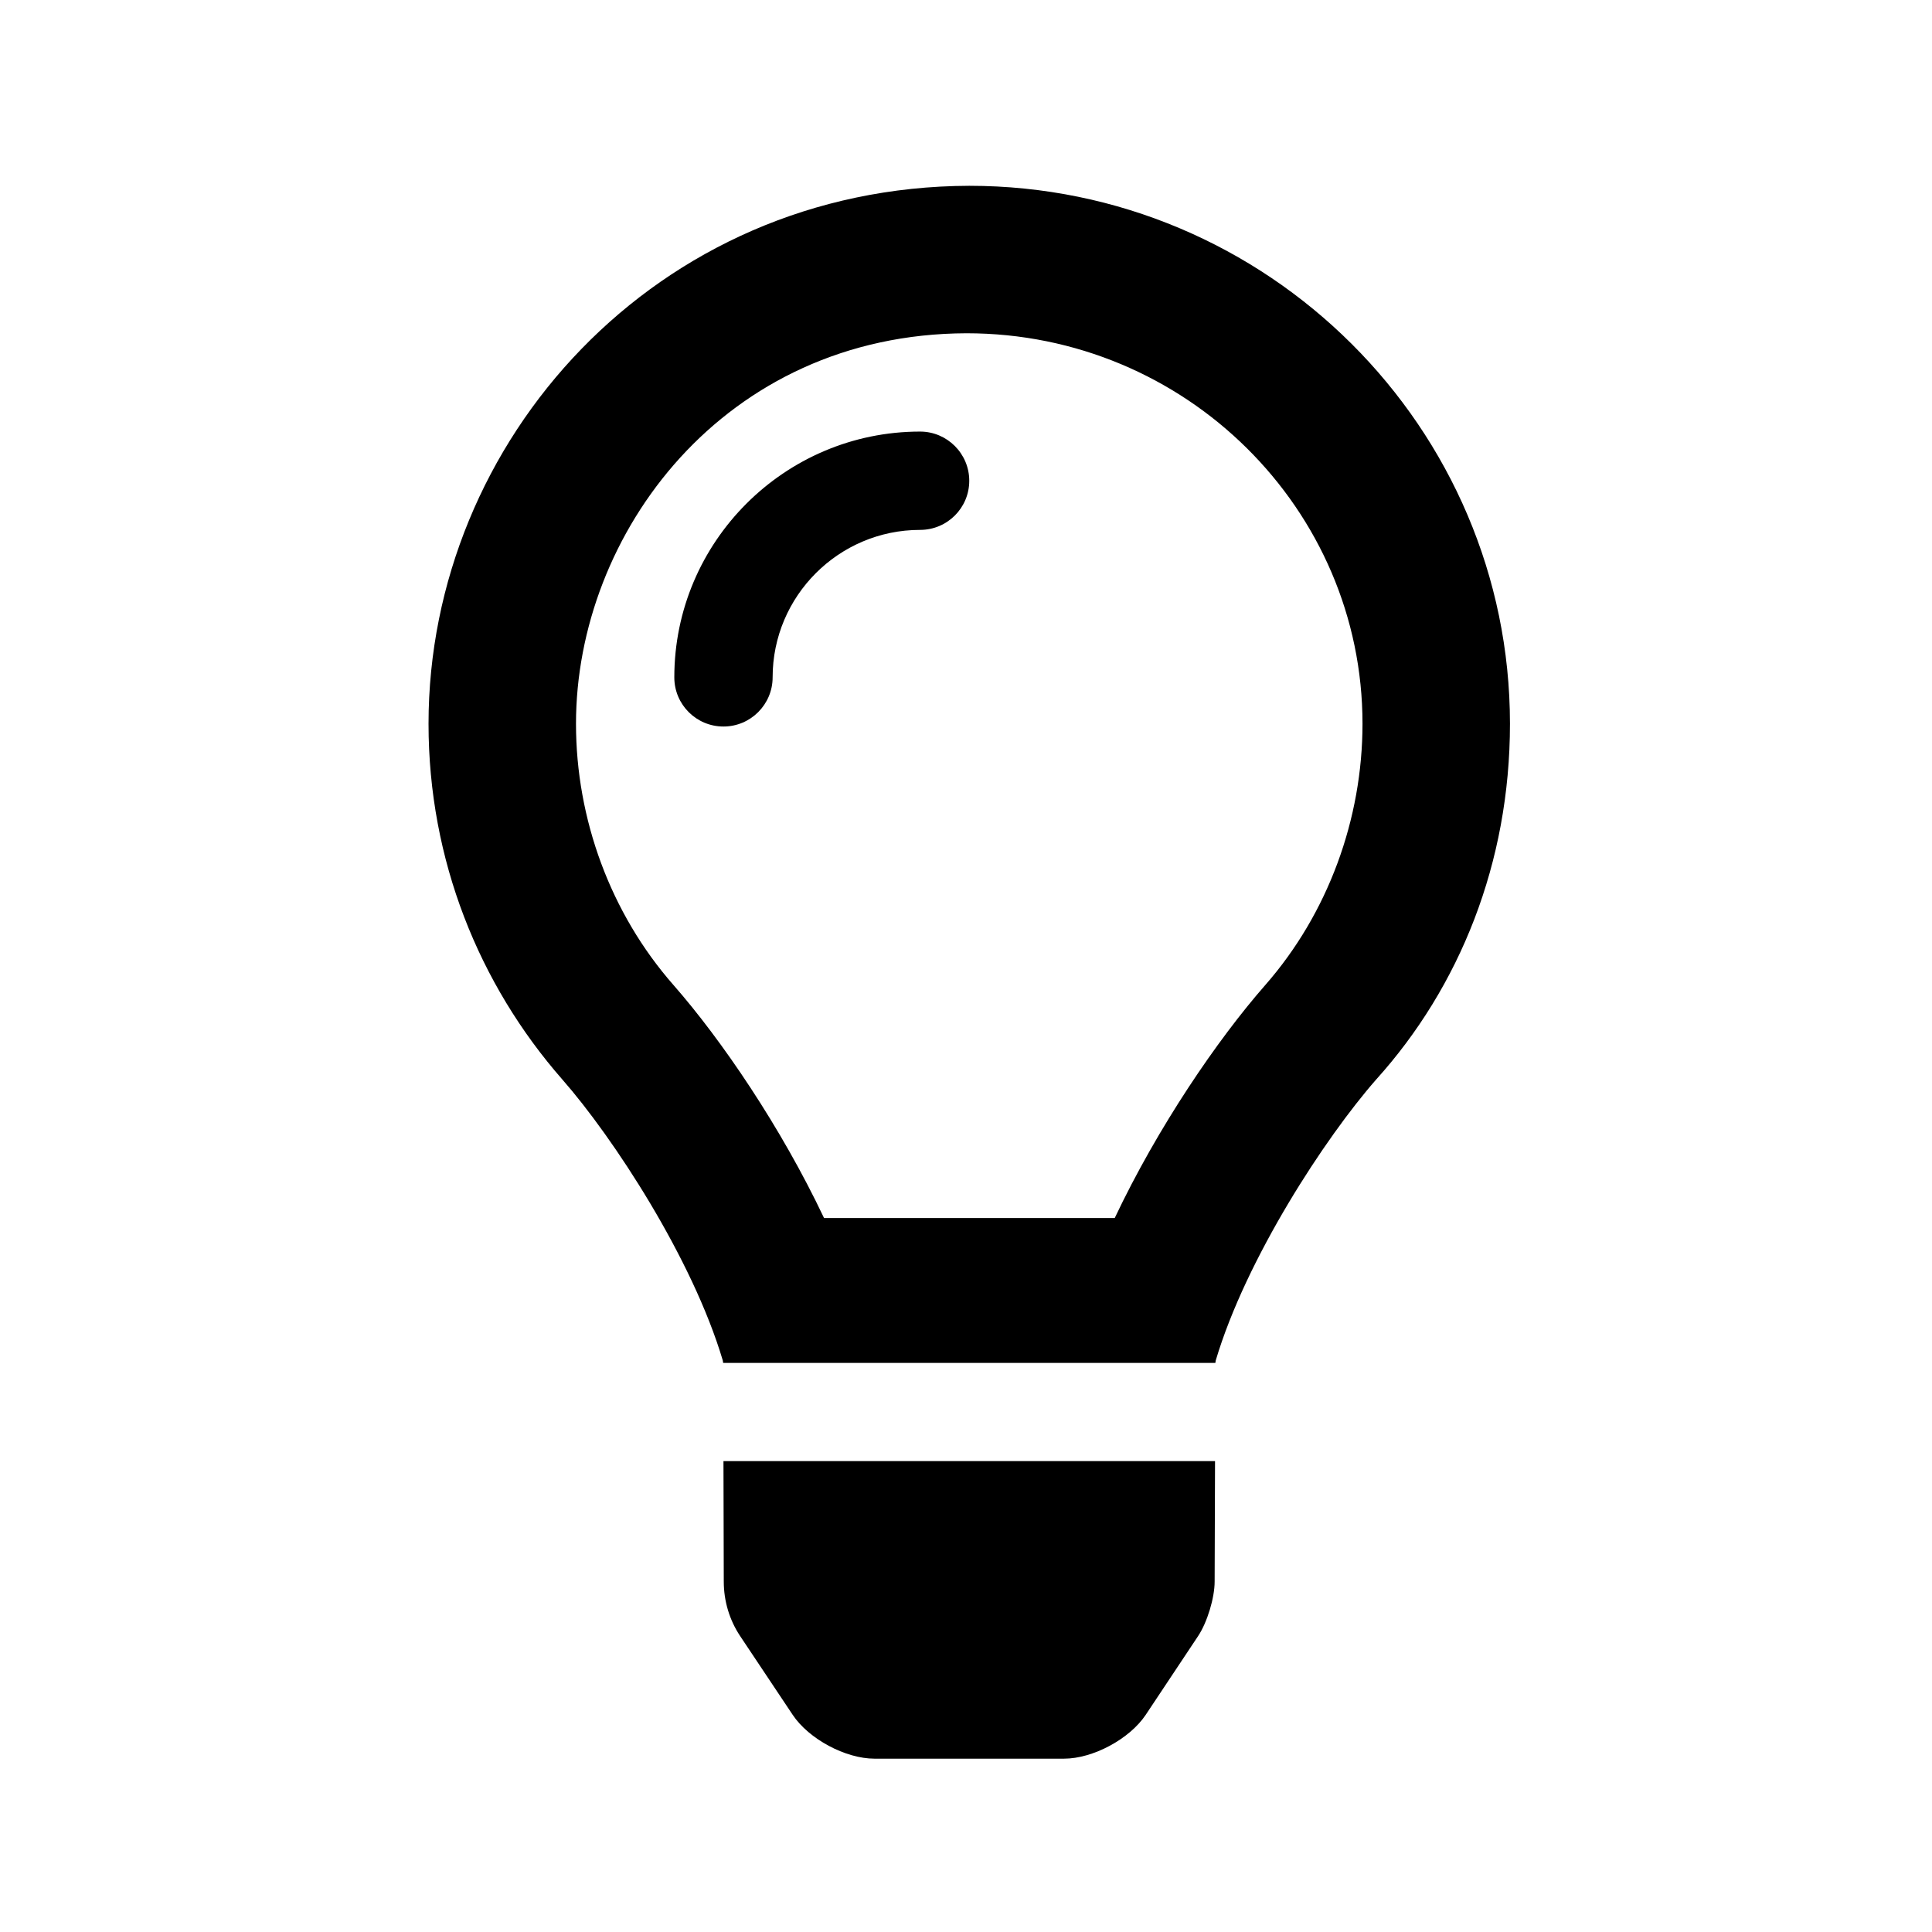 <svg xmlns="http://www.w3.org/2000/svg" xml:space="preserve" width="480" height="480"><path fill="none" d="M.5.5h478v479H.5V.5zM671.33.5h478v479h-478V.5z"/><g fill="#1A171B"><path d="m928.424 350.672-35.757-53.638-.663.338-62.521 32.029a4.759 4.759 0 0 1-5.317-.663l-79.086-69.559a4.78 4.78 0 0 1-1.479-4.737l19.582-78.289-57.262 34.924a4.776 4.776 0 0 1-5.458-.353 4.764 4.764 0 0 1-1.528-5.25l31.442-92.431v.004a4.764 4.764 0 0 1 6.037-2.978l.006.002a4.762 4.762 0 0 1 2.979 6.037c-.003.002-.003.005-.005.007l-27.207 79.979 55.959-34.126a4.763 4.763 0 0 1 5.298.228 4.785 4.785 0 0 1 1.802 4.997l-21.693 86.745 1.129.995a4.766 4.766 0 0 1 5.077-2.07l139.046 31.942 42.187-27.931L825.8 243.188a4.77 4.77 0 0 1-3.794-2.812 4.74 4.74 0 0 1 .479-4.688l49.234-69.104-95.123-4.361a4.77 4.77 0 0 1-3.06-8.224l72.416-68.603a4.77 4.77 0 0 1 1.792-1.069l60.796-19.999 1.234-3.676a4.75 4.75 0 0 1 3.768-3.183 4.729 4.729 0 0 1 4.564 1.853l1.113 1.492.938-.311a4.764 4.764 0 0 1 3.864.396l68.066 39.164 25.938-4.472.9-.071 50.764.955a4.747 4.747 0 0 1 3.568 1.714l42.877 51.454a4.734 4.734 0 0 1 .874 4.509l-28.801 89.403-24.493 90.472a4.775 4.775 0 0 1-4.029 3.482L932.96 352.754a4.761 4.761 0 0 1-4.536-2.082zm6.303-7.724 120.63-14.514L1079 241.12a4.75 4.75 0 0 1-3.269 2.048l-112.438 16.198-1.242.017-6.428-.766-53.27 35.261a2.166 2.166 0 0 1-.237.147l32.611 48.923zm-106.706-23.507 55.424-28.386-118.692-27.265 63.268 55.651zm6.877-84.775 118.384 14.074 10.542-6.979 31.27-53.52-112.308-20.785-47.888 67.21zm136.595 12.859a4.954 4.954 0 0 1-.969 1.17l92.267-13.294-59.031-43.087-32.267 55.211zm106.364-12.924a4.76 4.76 0 0 1 1.956 3.945l27.321-84.815-39.807-47.769-48.134-.902-27.19 4.687a4.75 4.75 0 0 1-3.183-.563l-59.179-34.047 74.801 105.254a4.782 4.782 0 0 1 2.519 2.421l.031.066 70.865 51.723zm-190.921-76.067L990.9 177.776 916.87 73.599l-.967-1.29-28.967 86.225zM851.729 93.04l-63.512 60.17 89.077 4.088 27.449-81.689-53.014 17.431z"/><path d="M1004.721 183.546a4.848 4.848 0 0 1-.165-1.716 4.757 4.757 0 0 1-6.681-4.208l-1.907-59.073a4.774 4.774 0 0 1 3.535-4.762l14.293-3.81a4.774 4.774 0 0 1 3.051.202l94.332 39.065a4.755 4.755 0 0 1 2.935 4.673 4.773 4.773 0 0 1-3.446 4.313l-100.048 28.584a4.772 4.772 0 0 1-5.899-3.268zm.887-61.528 1.783 55.3c.009.185.002.37-.015.555.197-.088.402-.162.614-.222l86.906-24.83-80.217-33.223-9.071 2.42zm44.672 208.865-86.704-64.795a4.559 4.559 0 0 1-1.189-1.29l-14.352-22.968-22.602-38.105a4.76 4.76 0 0 1 1.66-6.526l.004-.002a4.764 4.764 0 0 1 6.527 1.666l22.543 38.021 13.819 22.106 85.994 64.265h.005a4.766 4.766 0 0 1 .961 6.667 4.76 4.76 0 0 1-6.666.961zM870.874 155.164l-36.915-60.917-43.188-5.427h.004a4.768 4.768 0 0 1-4.139-5.318l.002-.006a4.766 4.766 0 0 1 5.32-4.135l45.471 5.717a4.74 4.74 0 0 1 3.48 2.26l38.117 62.895a4.756 4.756 0 0 1-4.076 7.228 4.763 4.763 0 0 1-4.076-2.297zm-52.056 84.933-42.192-64.794a4.77 4.77 0 0 1 1.396-6.593 4.77 4.77 0 0 1 6.593 1.393l42.188 64.797a4.759 4.759 0 0 1-3.985 7.362 4.771 4.771 0 0 1-4-2.165zm171.405 79.182-91.733-24.773a4.766 4.766 0 1 1 2.288-9.253c.063.018.129.033.191.055l91.736 24.772a4.764 4.764 0 0 1 3.36 5.838l-.001.004a4.77 4.77 0 0 1-4.601 3.523c-.407 0-.824-.053-1.24-.166zm4.45 101.58-65.747-69.562a4.763 4.763 0 0 1 6.923-6.543l65.747 69.563a4.752 4.752 0 0 1-.185 6.725l-.006.006a4.74 4.74 0 0 1-3.271 1.308 4.772 4.772 0 0 1-3.461-1.497zm-4.969-325.305L974.459 61.25a4.77 4.77 0 0 1 2.418-6.291 4.77 4.77 0 0 1 6.288 2.421l15.247 34.306a4.768 4.768 0 0 1-4.349 6.701 4.776 4.776 0 0 1-4.359-2.833z"/><circle cx="880.67" cy="162.225" r="26.68"/><circle cx="772.999" cy="156.509" r="26.68"/><circle cx="1000.729" cy="106.008" r="26.68"/><circle cx="1083.625" cy="238.452" r="26.679"/><circle cx="962.615" cy="254.65" r="26.68"/><circle cx="825.406" cy="321.351" r="26.68"/><circle cx="735.152" cy="110.772" r="14.007"/><circle cx="704.661" cy="203.198" r="14.007"/><circle cx="744.682" cy="257.51" r="14.007"/><circle cx="822.814" cy="237.5" r="14.007"/><circle cx="791.37" cy="84.092" r="14.007"/><circle cx="839.965" cy="91.715" r="14.007"/><circle cx="914.287" cy="62.177" r="14.007"/><circle cx="929.533" cy="201.292" r="14.007"/><circle cx="1001.949" cy="185.094" r="14.007"/><circle cx="978.128" cy="56.46" r="14.006"/><circle cx="1069.601" cy="101.243" r="14.007"/><circle cx="1112.479" cy="152.697" r="14.007"/><circle cx="991.468" cy="314.68" r="14.007"/><circle cx="894.277" cy="290.859" r="14.007"/><circle cx="932.393" cy="348.03" r="14.007"/><path d="M1012.146 417.589c0 7.735-6.271 14.008-14.008 14.008-7.734 0-14.008-6.271-14.008-14.008 0-7.735 6.271-14.007 14.008-14.007 7.737 0 14.008 6.268 14.008 14.007z"/><circle cx="1059.119" cy="332.785" r="14.007"/><circle cx="701.536" cy="143.168" r="10.481"/><circle cx="861.614" cy="59.318" r="10.481"/><circle cx="932.124" cy="138.404" r="10.481"/><circle cx="891.152" cy="214.632" r="10.481"/><circle cx="782.528" cy="233.688" r="10.481"/><circle cx="888.294" cy="319.445" r="10.481"/><circle cx="1003.587" cy="360.417" r="10.481"/><path d="M1107.448 288.953c0 5.788-4.693 10.482-10.481 10.482s-10.479-4.694-10.479-10.482c0-5.786 4.691-10.479 10.479-10.479s10.481 4.693 10.481 10.479z"/><circle cx="1123.646" cy="203.198" r="10.481"/><path d="M716.379 110.772c.004-10.372 8.402-18.77 18.771-18.772 10.37.004 18.77 8.4 18.771 18.772-.003 10.365-8.4 18.765-18.771 18.769-10.369-.005-18.767-8.4-18.771-18.769zm9.53 0c.008 5.1 4.139 9.229 9.241 9.238 5.102-.007 9.234-4.14 9.24-9.238a9.25 9.25 0 0 0-9.24-9.242 9.252 9.252 0 0 0-9.241 9.242zm-40.02 92.426c.004-10.37 8.403-18.771 18.773-18.774 10.365.006 18.768 8.404 18.77 18.774-.002 10.366-8.401 18.767-18.77 18.771-10.37-.005-18.769-8.402-18.773-18.771zm9.527 0c.008 5.102 4.146 9.234 9.246 9.238 5.101-.004 9.232-4.14 9.238-9.238a9.251 9.251 0 0 0-9.238-9.242 9.255 9.255 0 0 0-9.246 9.242zm30.489 54.312c.004-10.373 8.401-18.771 18.774-18.773 10.365.004 18.769 8.403 18.771 18.773-.004 10.366-8.404 18.766-18.771 18.77-10.37-.005-18.77-8.401-18.774-18.77zm9.533 0a9.248 9.248 0 0 0 9.242 9.235c5.103-.005 9.234-4.138 9.24-9.235a9.25 9.25 0 0 0-9.24-9.242c-5.1.004-9.237 4.139-9.242 9.242zm68.601-20.011c.003-10.37 8.407-18.769 18.771-18.771 10.371.005 18.771 8.401 18.773 18.771-.003 10.365-8.402 18.768-18.773 18.771-10.364-.007-18.768-8.399-18.771-18.771zm9.529 0a9.252 9.252 0 0 0 9.24 9.239 9.251 9.251 0 0 0 9.244-9.239c-.007-5.102-4.142-9.234-9.244-9.243-5.099.006-9.233 4.141-9.24 9.243zM772.596 84.092c.004-10.368 8.401-18.77 18.775-18.773 10.366.006 18.768 8.405 18.77 18.773-.002 10.368-8.401 18.771-18.77 18.771-10.374-.004-18.771-8.403-18.775-18.771zm9.529 0a9.251 9.251 0 0 0 9.247 9.237 9.244 9.244 0 0 0 9.239-9.237c-.004-5.101-4.14-9.234-9.239-9.238-5.101.001-9.239 4.135-9.247 9.238zm39.066 7.623c.004-10.374 8.4-18.77 18.771-18.771 10.37.003 18.77 8.404 18.772 18.771-.006 10.366-8.402 18.767-18.772 18.771-10.368-.007-18.767-8.402-18.771-18.771zm9.53 0c.012 5.104 4.146 9.233 9.244 9.239 5.104-.007 9.236-4.137 9.24-9.239-.004-5.104-4.139-9.232-9.24-9.241-5.103.003-9.238 4.138-9.244 9.241zm64.791-29.538c.004-10.374 8.402-18.771 18.774-18.774 10.37.003 18.765 8.404 18.771 18.774-.008 10.362-8.398 18.766-18.771 18.77-10.372-.004-18.77-8.401-18.774-18.77zm9.531 0c.008 5.098 4.139 9.229 9.243 9.236 5.104-.01 9.231-4.141 9.239-9.236a9.252 9.252 0 0 0-9.239-9.244 9.254 9.254 0 0 0-9.243 9.244zm5.715 139.113c.004-10.372 8.403-18.767 18.776-18.771 10.364.004 18.767 8.4 18.771 18.771-.004 10.366-8.402 18.769-18.771 18.771-10.373-.005-18.772-8.399-18.776-18.771zm9.532 0a9.251 9.251 0 0 0 9.244 9.24c5.101-.005 9.233-4.139 9.239-9.24-.007-5.101-4.141-9.232-9.239-9.24a9.252 9.252 0 0 0-9.244 9.24zm62.884-16.199c.004-10.366 8.406-18.768 18.774-18.771 10.369.004 18.769 8.402 18.771 18.771-.004 10.368-8.4 18.771-18.771 18.771-10.368-.003-18.77-8.399-18.774-18.771zm9.53 0a9.252 9.252 0 0 0 9.244 9.241c5.104-.005 9.229-4.137 9.242-9.241-.01-5.101-4.144-9.232-9.242-9.238-5.101.005-9.234 4.137-9.244 9.238zM959.352 56.457c.008-10.371 8.408-18.767 18.775-18.77 10.369.003 18.771 8.4 18.772 18.77-.006 10.37-8.403 18.771-18.772 18.772-10.367-.003-18.773-8.402-18.775-18.772zm9.533 0a9.253 9.253 0 0 0 9.242 9.242 9.252 9.252 0 0 0 9.242-9.242c-.006-5.102-4.143-9.233-9.242-9.242-5.104.009-9.236 4.139-9.242 9.242zm81.943 44.784c.006-10.371 8.405-18.766 18.774-18.77 10.364.004 18.766 8.399 18.77 18.77-.004 10.37-8.402 18.771-18.77 18.771-10.369-.002-18.768-8.401-18.774-18.771zm9.528 0c.008 5.104 4.142 9.233 9.244 9.242a9.249 9.249 0 0 0 9.236-9.242 9.253 9.253 0 0 0-9.236-9.244c-5.102.01-9.236 4.141-9.244 9.244zm33.349 51.457c.002-10.373 8.404-18.771 18.774-18.775 10.366.007 18.769 8.402 18.769 18.775 0 10.365-8.399 18.764-18.769 18.767-10.37-.003-18.772-8.399-18.774-18.767zm9.53 0a9.25 9.25 0 0 0 9.244 9.237c5.104-.004 9.229-4.138 9.24-9.237-.011-5.106-4.14-9.237-9.24-9.245-5.102.006-9.239 4.141-9.244 9.245zm-130.544 161.98c.005-10.371 8.402-18.771 18.771-18.771 10.371 0 18.771 8.403 18.775 18.771-.004 10.367-8.404 18.766-18.775 18.771-10.365-.005-18.766-8.4-18.771-18.771zm9.534 0a9.257 9.257 0 0 0 9.24 9.24 9.253 9.253 0 0 0 9.242-9.24 9.249 9.249 0 0 0-9.242-9.24c-5.101.007-9.234 4.14-9.24 9.24zm-106.72-23.82c.005-10.37 8.403-18.771 18.772-18.771 10.37.002 18.768 8.401 18.771 18.771-.004 10.369-8.4 18.769-18.771 18.771-10.369-.002-18.767-8.402-18.772-18.771zm9.528 0c.007 5.101 4.138 9.229 9.244 9.239 5.1-.009 9.232-4.141 9.241-9.239-.01-5.103-4.143-9.234-9.241-9.243-5.106.011-9.237 4.139-9.244 9.243zm28.582 57.169c.004-10.369 8.402-18.765 18.771-18.771 10.367.009 18.771 8.401 18.773 18.771-.005 10.369-8.406 18.768-18.773 18.771-10.365-.003-18.767-8.402-18.771-18.771zm9.533 0c.006 5.101 4.139 9.235 9.238 9.243 5.104-.005 9.236-4.143 9.24-9.243a9.248 9.248 0 0 0-9.24-9.241c-5.099.01-9.231 4.141-9.238 9.241zm56.214 69.56c.004-10.37 8.401-18.771 18.771-18.771 10.368 0 18.771 8.398 18.771 18.771-.003 10.367-8.403 18.771-18.771 18.771-10.366-.004-18.767-8.401-18.771-18.771zm9.534 0c.006 5.103 4.138 9.229 9.24 9.24a9.252 9.252 0 0 0 9.24-9.24 9.247 9.247 0 0 0-9.24-9.237 9.24 9.24 0 0 0-9.24 9.237zm51.45-84.802c.005-10.374 8.403-18.771 18.774-18.772 10.37.004 18.768 8.404 18.771 18.772-.003 10.367-8.397 18.765-18.771 18.771-10.371-.006-18.769-8.404-18.774-18.771zm9.53 0a9.254 9.254 0 0 0 9.244 9.24c5.101-.007 9.234-4.142 9.242-9.24-.012-5.104-4.142-9.236-9.242-9.241-5.102.004-9.239 4.138-9.244 9.241z"/></g><path d="M179.819 392.927c0 4.807 1.386 9.494 4.034 13.501l13.083 19.61c4.007 6.011 13.106 10.899 20.334 10.899h47.073c7.203 0 16.303-4.887 20.312-10.899l13.036-19.602c2.242-3.388 4.082-9.442 4.082-13.51l.098-29.922H179.743l.076 29.923zm60.988-346.766c-77.841.244-134.34 63.331-134.34 133.653 0 33.875 12.549 64.758 33.249 88.39 12.618 14.38 32.318 44.447 39.859 69.804.024.19.072.395.096.598h122.281c.023-.203.07-.395.094-.598 7.539-25.356 27.243-55.424 39.859-69.804 20.725-22.976 33.242-53.813 33.242-88.39-.001-73.505-60.147-133.65-134.34-133.653zm73.582 198.533c-11.953 13.625-26.746 35.341-37.439 57.927h-72.216c-10.694-22.586-25.487-44.302-37.432-57.919-15.617-17.792-24.197-41.225-24.197-64.888 0-47.171 36.714-96.824 97.015-97.016 54.577 0 98.39 43.814 98.39 97.016-.001 23.663-8.549 47.095-24.121 64.88zm-85.795-137.47c-33.661 0-61.063 27.403-61.063 61.064 0 6.75 5.462 12.213 12.212 12.213 6.751 0 12.213-5.496 12.213-12.213 0-20.204 16.434-36.638 36.638-36.638 6.75 0 12.213-5.456 12.213-12.205s-5.495-12.221-12.213-12.221z"/></svg>